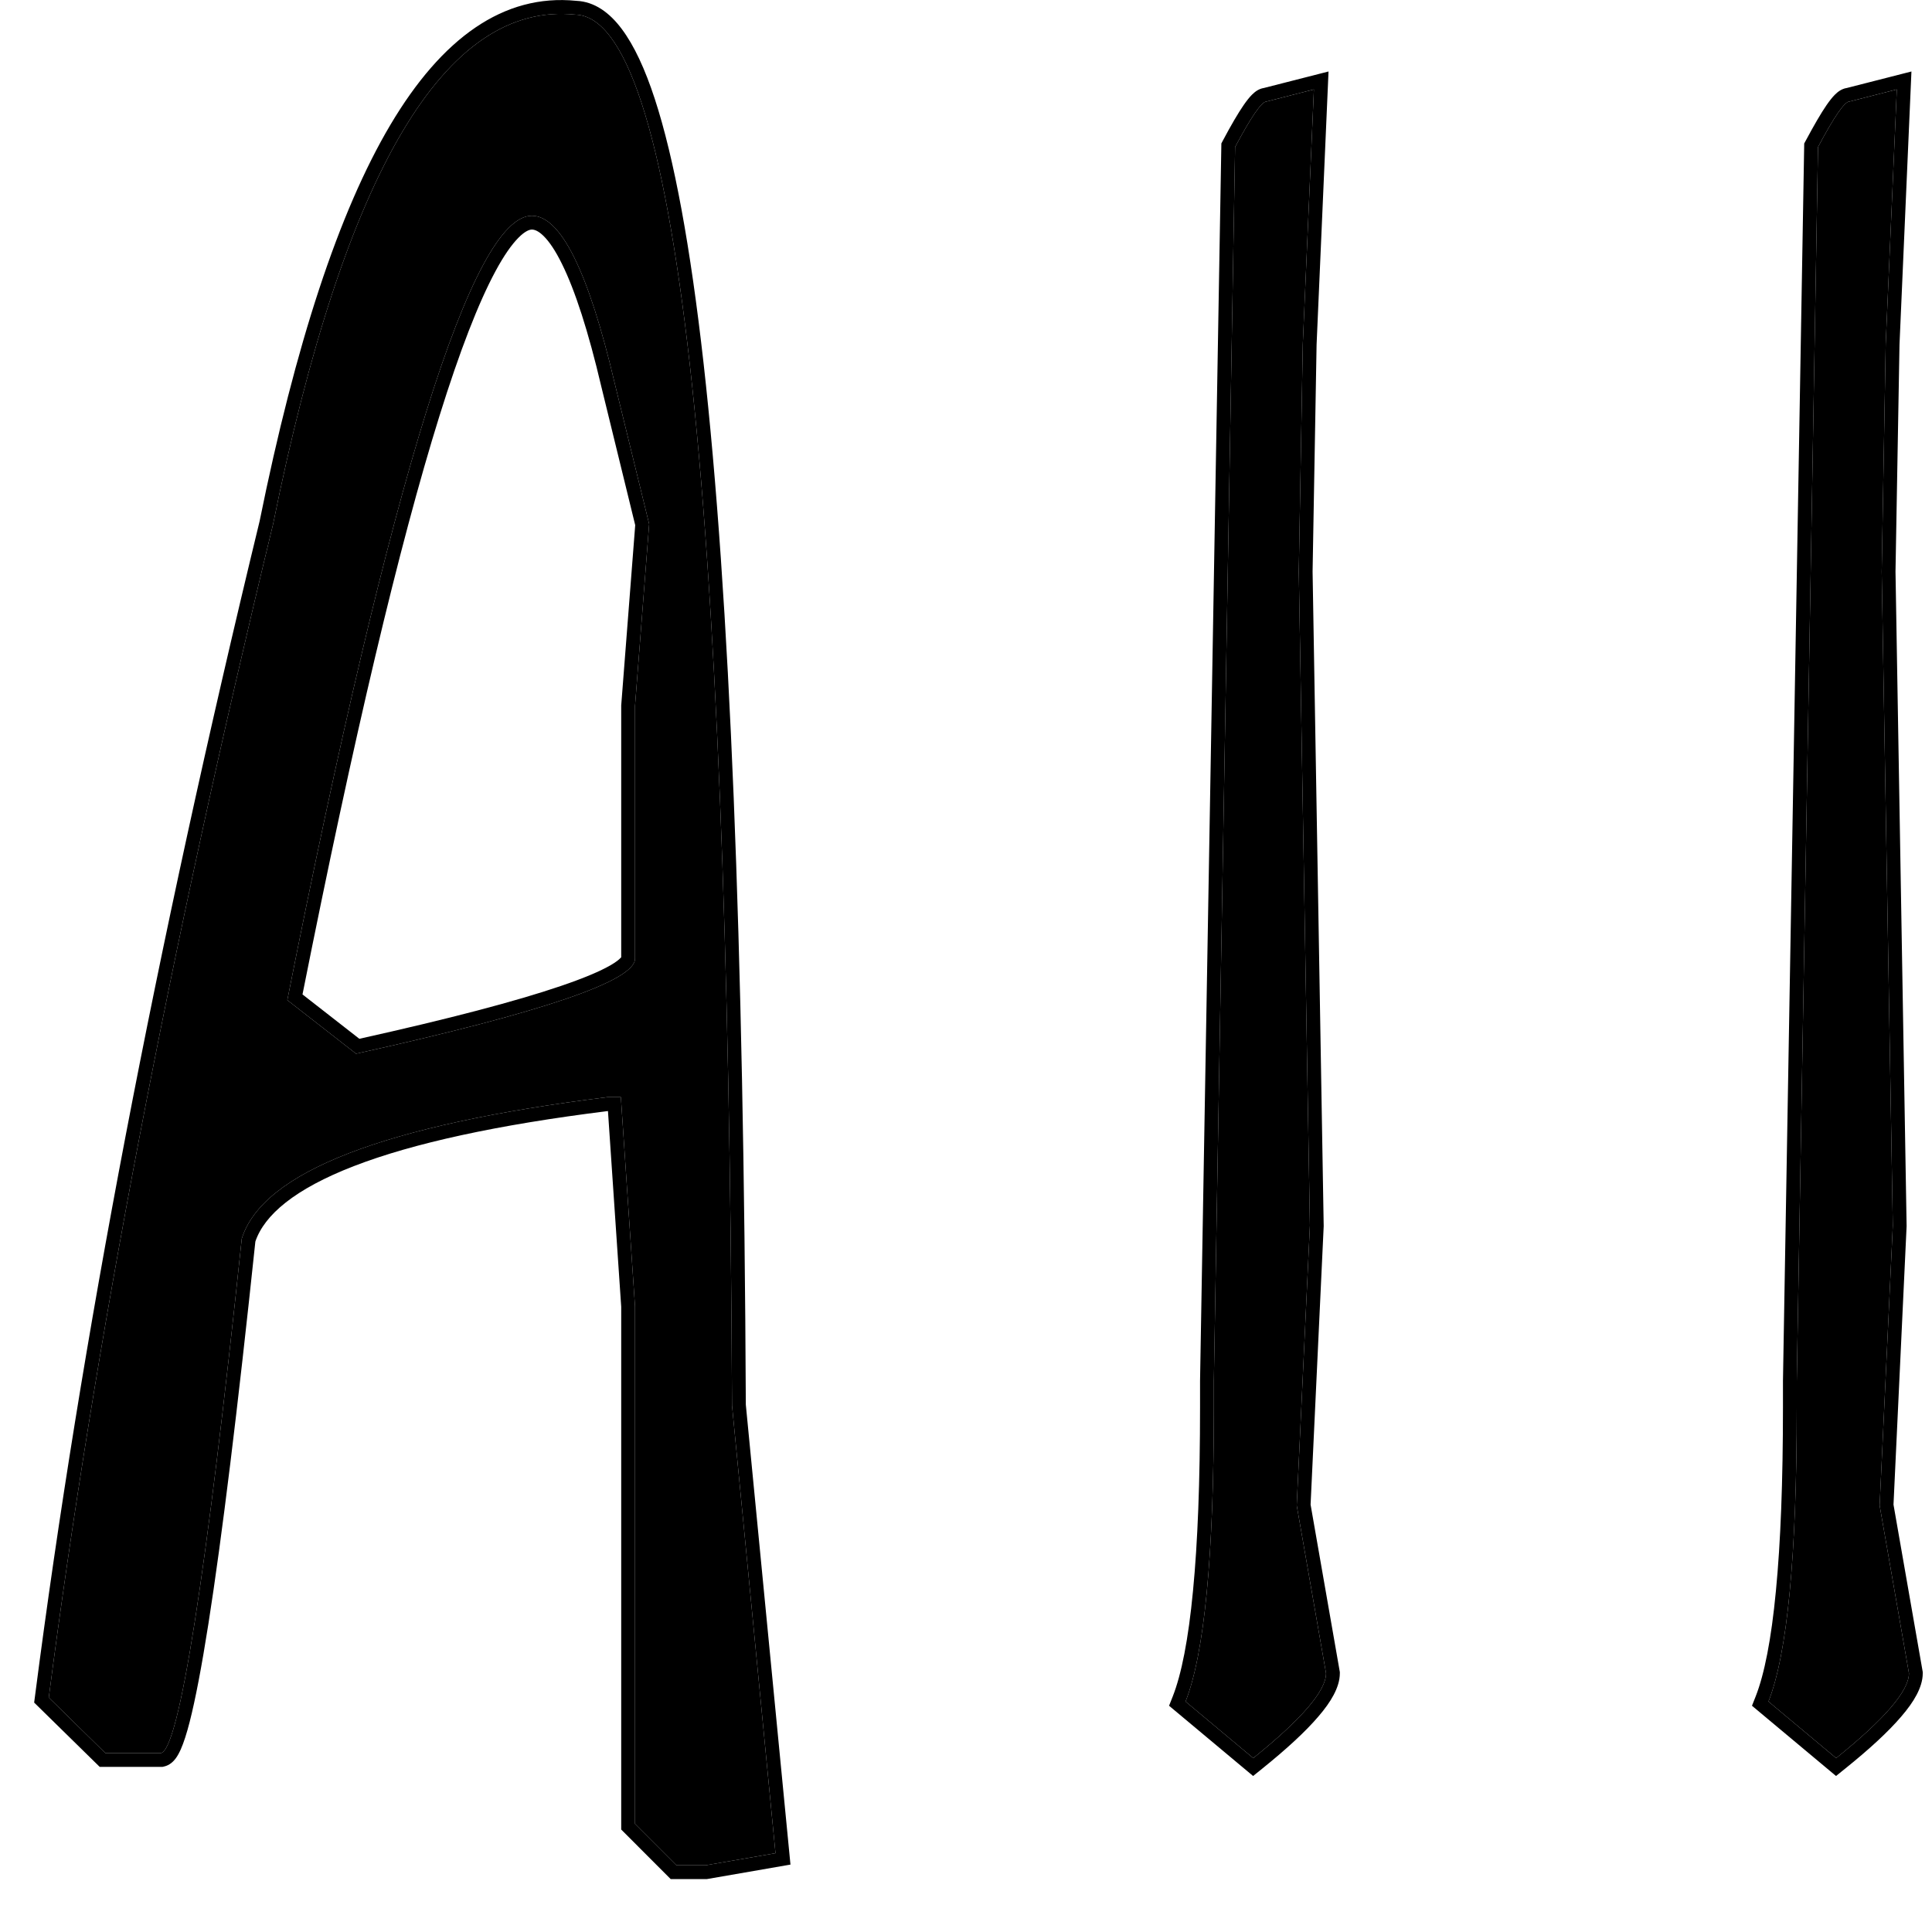 <?xml version="1.0" encoding="UTF-8"?> <svg xmlns="http://www.w3.org/2000/svg" width="28" height="28" viewBox="0 0 28 28" fill="none"> <path d="M8.338 0.212C9.793 0.251 10.55 6.97 10.609 20.368L11.239 26.858L10.228 27.033H9.803L9.203 26.433V18.933L8.998 15.9H8.807C5.575 16.301 3.807 16.984 3.504 17.951C2.987 22.863 2.596 25.349 2.333 25.407H1.527L0.707 24.602C1.371 19.465 2.455 13.796 3.958 7.595C4.994 2.478 6.454 0.017 8.338 0.212ZM4.164 14.494L5.16 15.271C7.855 14.675 9.203 14.216 9.203 13.894V10.232L9.408 7.595L8.91 5.559C8.529 3.938 8.128 3.127 7.708 3.127C6.849 3.127 5.667 6.916 4.164 14.494Z" fill="black"></path> <path d="M18.354 1.472L19.042 1.296L18.881 4.987L18.823 8.283L18.984 17.761L18.793 21.818L19.218 24.25C19.218 24.504 18.866 24.914 18.163 25.48L17.182 24.66C17.455 23.967 17.592 22.546 17.592 20.398V20.017L17.9 2.131C18.134 1.691 18.285 1.472 18.354 1.472Z" fill="black"></path> <path d="M26.802 1.472L27.49 1.296L27.329 4.987L27.271 8.283L27.432 17.761L27.241 21.818L27.666 24.25C27.666 24.504 27.315 24.914 26.611 25.48L25.63 24.66C25.903 23.967 26.04 22.546 26.04 20.398V20.017L26.348 2.131C26.582 1.691 26.733 1.472 26.802 1.472Z" fill="black"></path> <path fill-rule="evenodd" clip-rule="evenodd" d="M11.456 27.023L10.245 27.233H9.72L9.003 26.515V18.939L8.811 16.102C7.211 16.301 5.987 16.568 5.129 16.9C4.27 17.232 3.831 17.609 3.701 17.993C3.443 20.44 3.216 22.286 3.021 23.53C2.923 24.153 2.832 24.631 2.748 24.958C2.706 25.121 2.664 25.254 2.62 25.353C2.598 25.401 2.573 25.45 2.542 25.49C2.514 25.526 2.46 25.584 2.376 25.602L2.354 25.607H1.445L0.495 24.675L0.508 24.576C1.173 19.432 2.258 13.757 3.763 7.551C4.282 4.988 4.911 3.068 5.658 1.809C6.403 0.553 7.298 -0.094 8.352 0.012C8.616 0.023 8.834 0.183 9.011 0.42C9.19 0.659 9.348 1 9.489 1.431C9.772 2.296 10.006 3.575 10.196 5.258C10.575 8.627 10.779 13.662 10.809 20.358L11.456 27.023ZM10.609 20.368C10.55 6.97 9.793 0.251 8.338 0.212C6.454 0.017 4.994 2.478 3.958 7.595C2.455 13.796 1.371 19.465 0.707 24.602L1.527 25.407H2.333C2.596 25.349 2.987 22.863 3.504 17.951C3.807 16.984 5.575 16.301 8.807 15.9H8.998L9.203 18.933V26.433L9.803 27.033H10.228L11.239 26.858L10.609 20.368ZM8.91 5.559C8.529 3.938 8.128 3.127 7.708 3.127C6.849 3.127 5.667 6.916 4.164 14.494L5.16 15.271C7.855 14.675 9.203 14.216 9.203 13.894V10.232L9.408 7.595L8.91 5.559ZM9.206 7.611L8.715 5.604C8.526 4.798 8.334 4.208 8.144 3.824C8.049 3.631 7.96 3.501 7.879 3.421C7.8 3.343 7.744 3.327 7.708 3.327C7.677 3.327 7.613 3.345 7.513 3.446C7.415 3.545 7.303 3.703 7.18 3.932C6.934 4.389 6.663 5.085 6.369 6.028C5.787 7.892 5.126 10.685 4.384 14.412L5.208 15.055C6.508 14.766 7.479 14.511 8.127 14.29C8.46 14.177 8.698 14.076 8.85 13.988C8.926 13.944 8.971 13.908 8.994 13.883C8.998 13.88 9.001 13.876 9.003 13.874V10.224L9.206 7.611ZM17.592 20.017L17.9 2.131C18.134 1.691 18.285 1.472 18.354 1.472L19.042 1.296L18.881 4.987L18.823 8.283L18.984 17.761L18.793 21.818L19.218 24.25C19.218 24.504 18.866 24.914 18.163 25.48L17.182 24.66C17.455 23.967 17.592 22.546 17.592 20.398V20.017ZM18.994 21.806L19.418 24.233V24.25C19.418 24.358 19.381 24.464 19.329 24.563C19.276 24.664 19.2 24.769 19.106 24.878C18.919 25.097 18.644 25.35 18.289 25.636L18.161 25.739L16.943 24.721L16.996 24.587C17.122 24.267 17.223 23.761 17.29 23.055C17.358 22.354 17.392 21.468 17.392 20.398V20.013L17.701 2.079L17.723 2.037C17.841 1.815 17.942 1.642 18.024 1.523C18.065 1.464 18.105 1.412 18.145 1.372C18.166 1.352 18.19 1.33 18.219 1.312C18.241 1.299 18.275 1.281 18.318 1.275L19.254 1.036L19.081 4.994L19.023 8.283L19.184 17.77L18.994 21.806ZM26.04 20.017L26.348 2.131C26.582 1.691 26.733 1.472 26.802 1.472L27.49 1.296L27.329 4.987L27.271 8.283L27.432 17.761L27.241 21.818L27.666 24.25C27.666 24.504 27.315 24.914 26.611 25.48L25.63 24.66C25.903 23.967 26.04 22.546 26.04 20.398V20.017ZM27.442 21.806L27.866 24.233V24.25C27.866 24.358 27.829 24.464 27.777 24.563C27.724 24.664 27.648 24.769 27.554 24.878C27.367 25.097 27.093 25.35 26.737 25.636L26.609 25.739L25.391 24.721L25.444 24.587C25.57 24.267 25.671 23.761 25.738 23.055C25.806 22.354 25.84 21.468 25.84 20.398V20.013L26.148 2.079L26.171 2.037C26.29 1.815 26.39 1.642 26.472 1.523C26.513 1.464 26.553 1.412 26.593 1.372C26.613 1.352 26.638 1.33 26.667 1.312C26.689 1.299 26.723 1.281 26.766 1.275L27.702 1.036L27.529 4.994L27.471 8.283L27.632 17.77L27.442 21.806Z" fill="black"></path> </svg> 